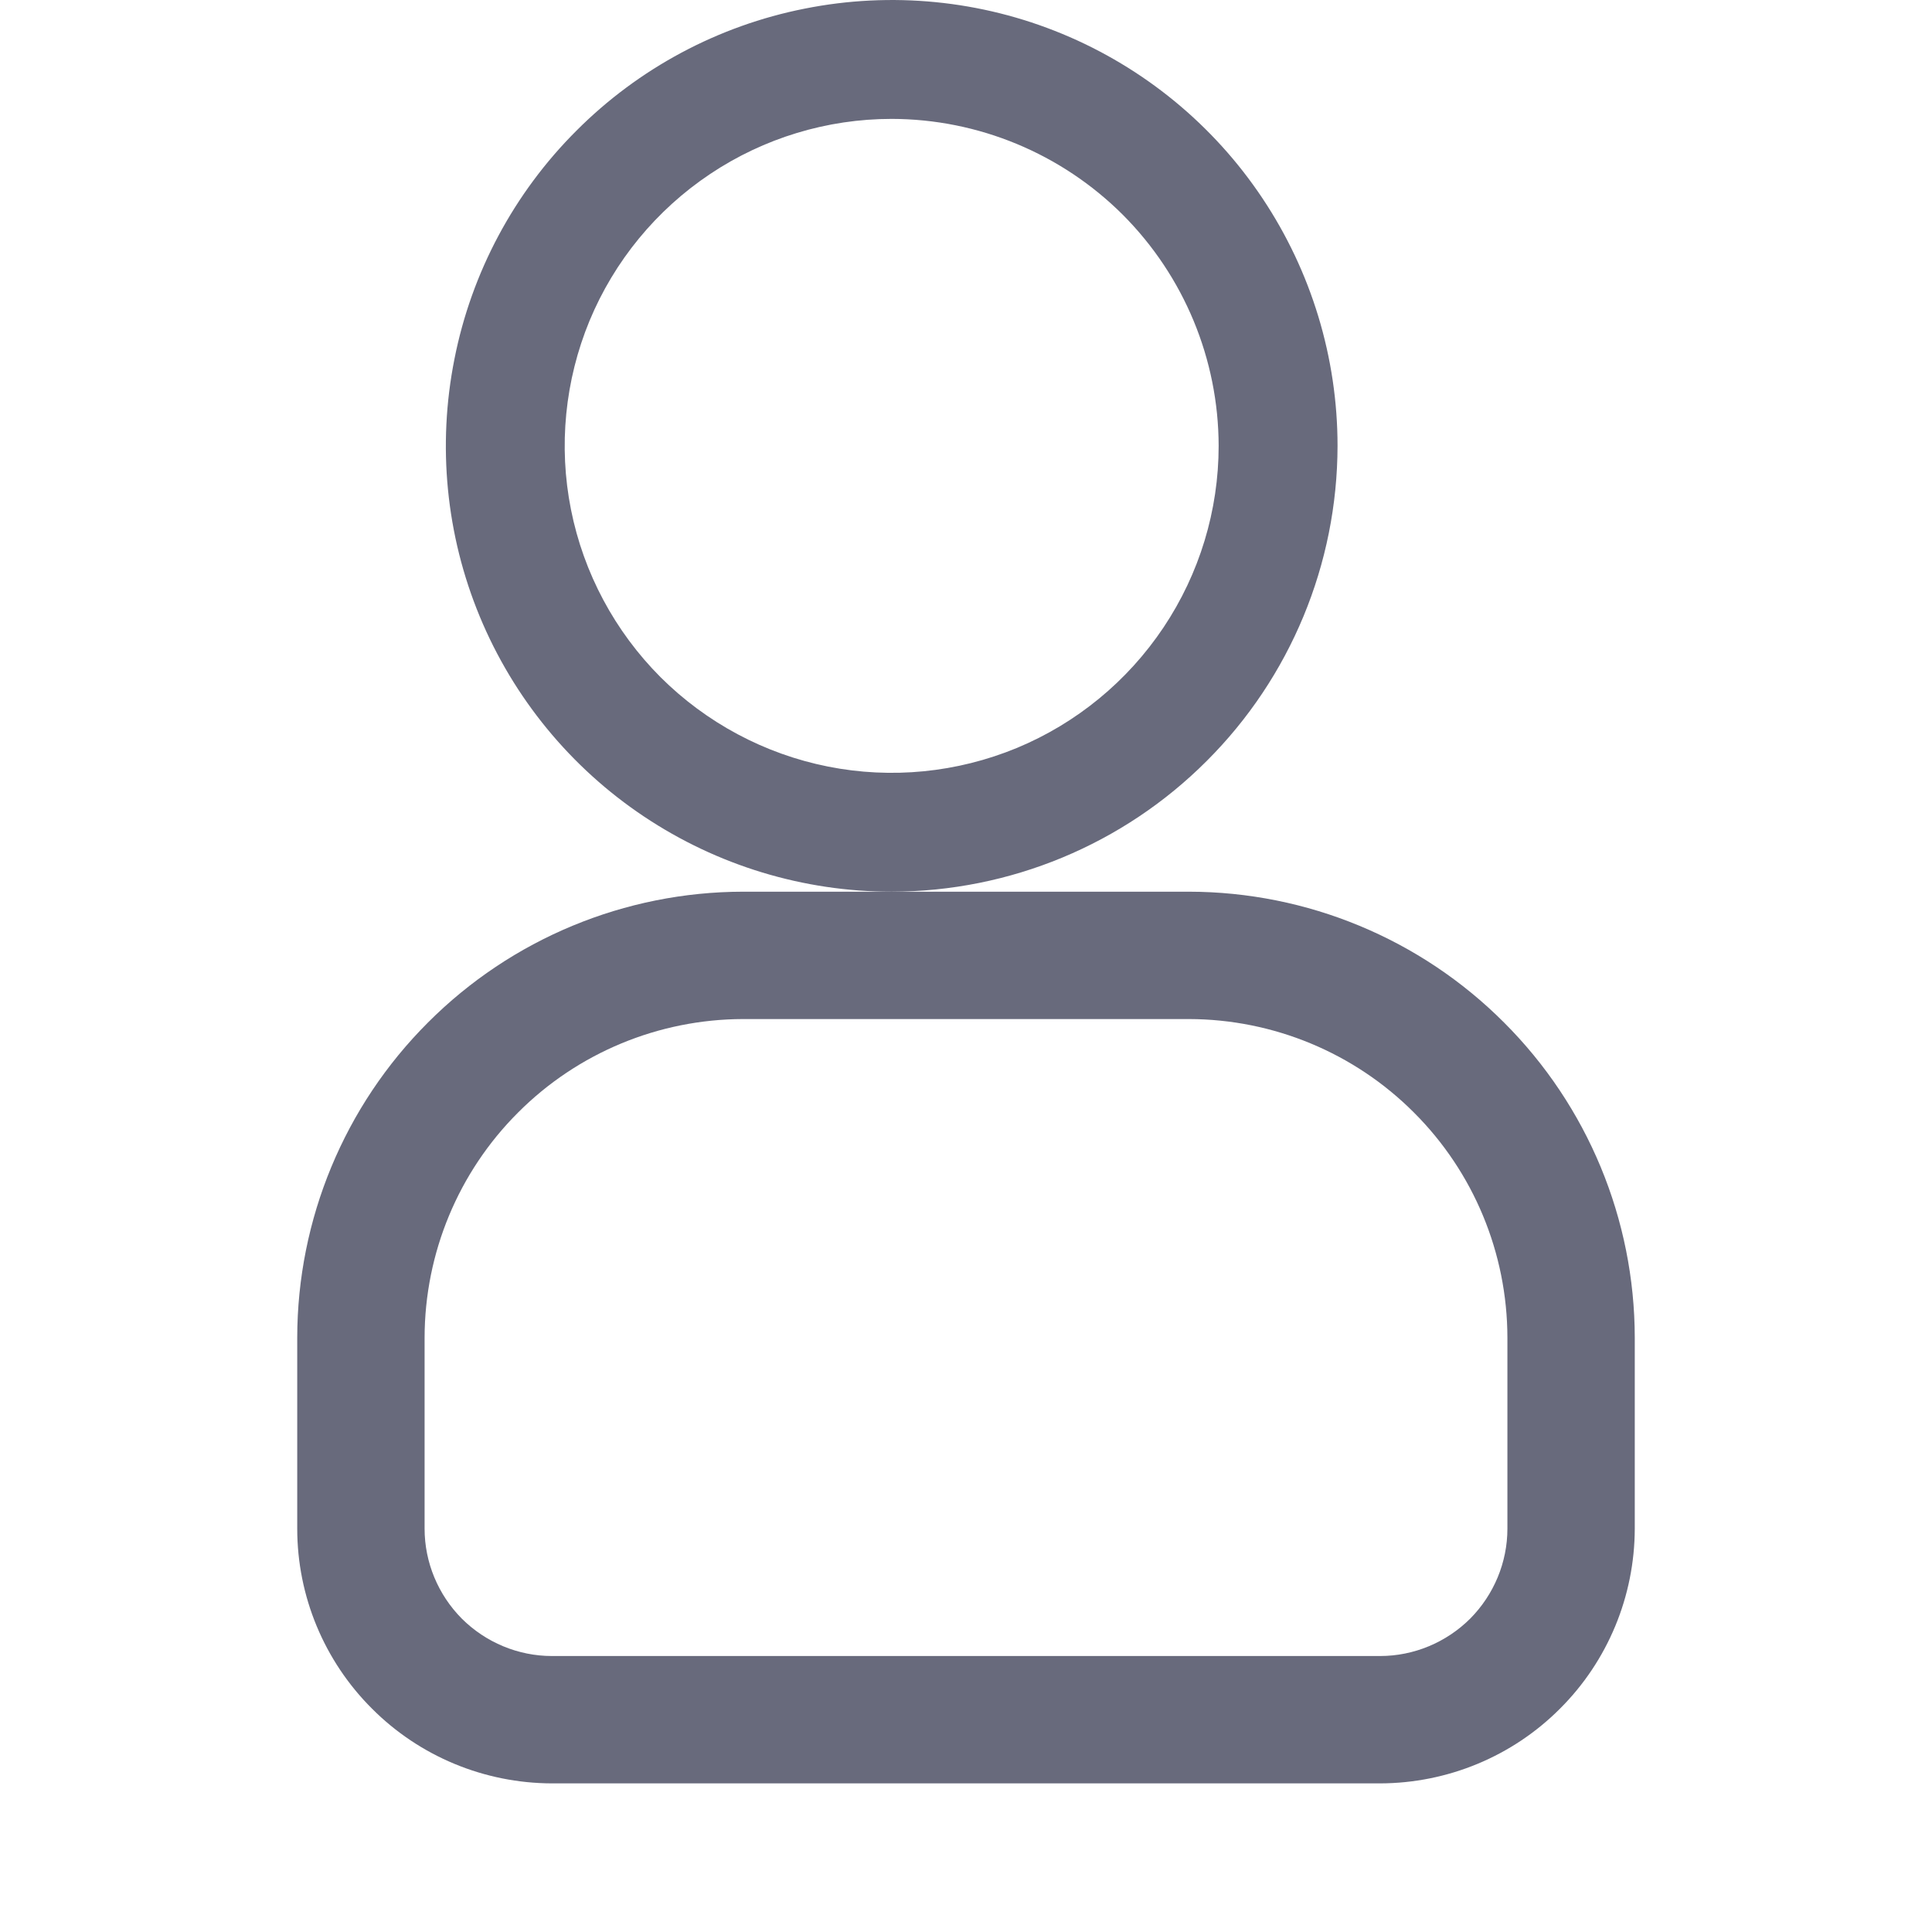 <?xml version="1.0" encoding="UTF-8"?> <svg xmlns="http://www.w3.org/2000/svg" width="13" height="13" viewBox="0 0 13 13" fill="none"><path d="M6 6C5.407 6 4.827 5.824 4.333 5.494C3.84 5.165 3.455 4.696 3.228 4.148C3.001 3.6 2.942 2.997 3.058 2.415C3.173 1.833 3.459 1.298 3.879 0.879C4.298 0.459 4.833 0.173 5.415 0.058C5.997 -0.058 6.6 0.001 7.148 0.228C7.696 0.455 8.165 0.84 8.494 1.333C8.824 1.827 9 2.407 9 3C8.999 3.795 8.683 4.558 8.12 5.12C7.558 5.683 6.795 5.999 6 6ZM6 0.8C5.565 0.8 5.14 0.929 4.778 1.171C4.416 1.413 4.134 1.756 3.967 2.158C3.801 2.56 3.757 3.002 3.842 3.429C3.927 3.856 4.137 4.248 4.444 4.556C4.752 4.863 5.144 5.073 5.571 5.158C5.998 5.243 6.44 5.199 6.842 5.033C7.244 4.866 7.587 4.584 7.829 4.222C8.071 3.86 8.2 3.435 8.2 3C8.199 2.417 7.967 1.858 7.555 1.445C7.142 1.033 6.583 0.801 6 0.8Z" fill="#686A7C"></path><path d="M9.286 12H3.714C3.26 11.999 2.824 11.819 2.503 11.497C2.181 11.176 2 10.74 2 10.286V9C2.001 8.205 2.317 7.442 2.88 6.88C3.442 6.317 4.205 6.001 5 6H8C8.795 6.001 9.558 6.317 10.12 6.88C10.683 7.442 10.999 8.205 11 9V10.286C10.999 10.74 10.819 11.176 10.497 11.497C10.176 11.819 9.74 11.999 9.286 12ZM5 6.857C4.432 6.858 3.887 7.084 3.486 7.486C3.084 7.887 2.858 8.432 2.857 9V10.286C2.857 10.513 2.948 10.731 3.108 10.892C3.269 11.052 3.487 11.143 3.714 11.143H9.286C9.513 11.143 9.731 11.052 9.892 10.892C10.052 10.731 10.143 10.513 10.143 10.286V9C10.142 8.432 9.916 7.887 9.514 7.486C9.113 7.084 8.568 6.858 8 6.857H5Z" fill="#686A7C"></path></svg> 